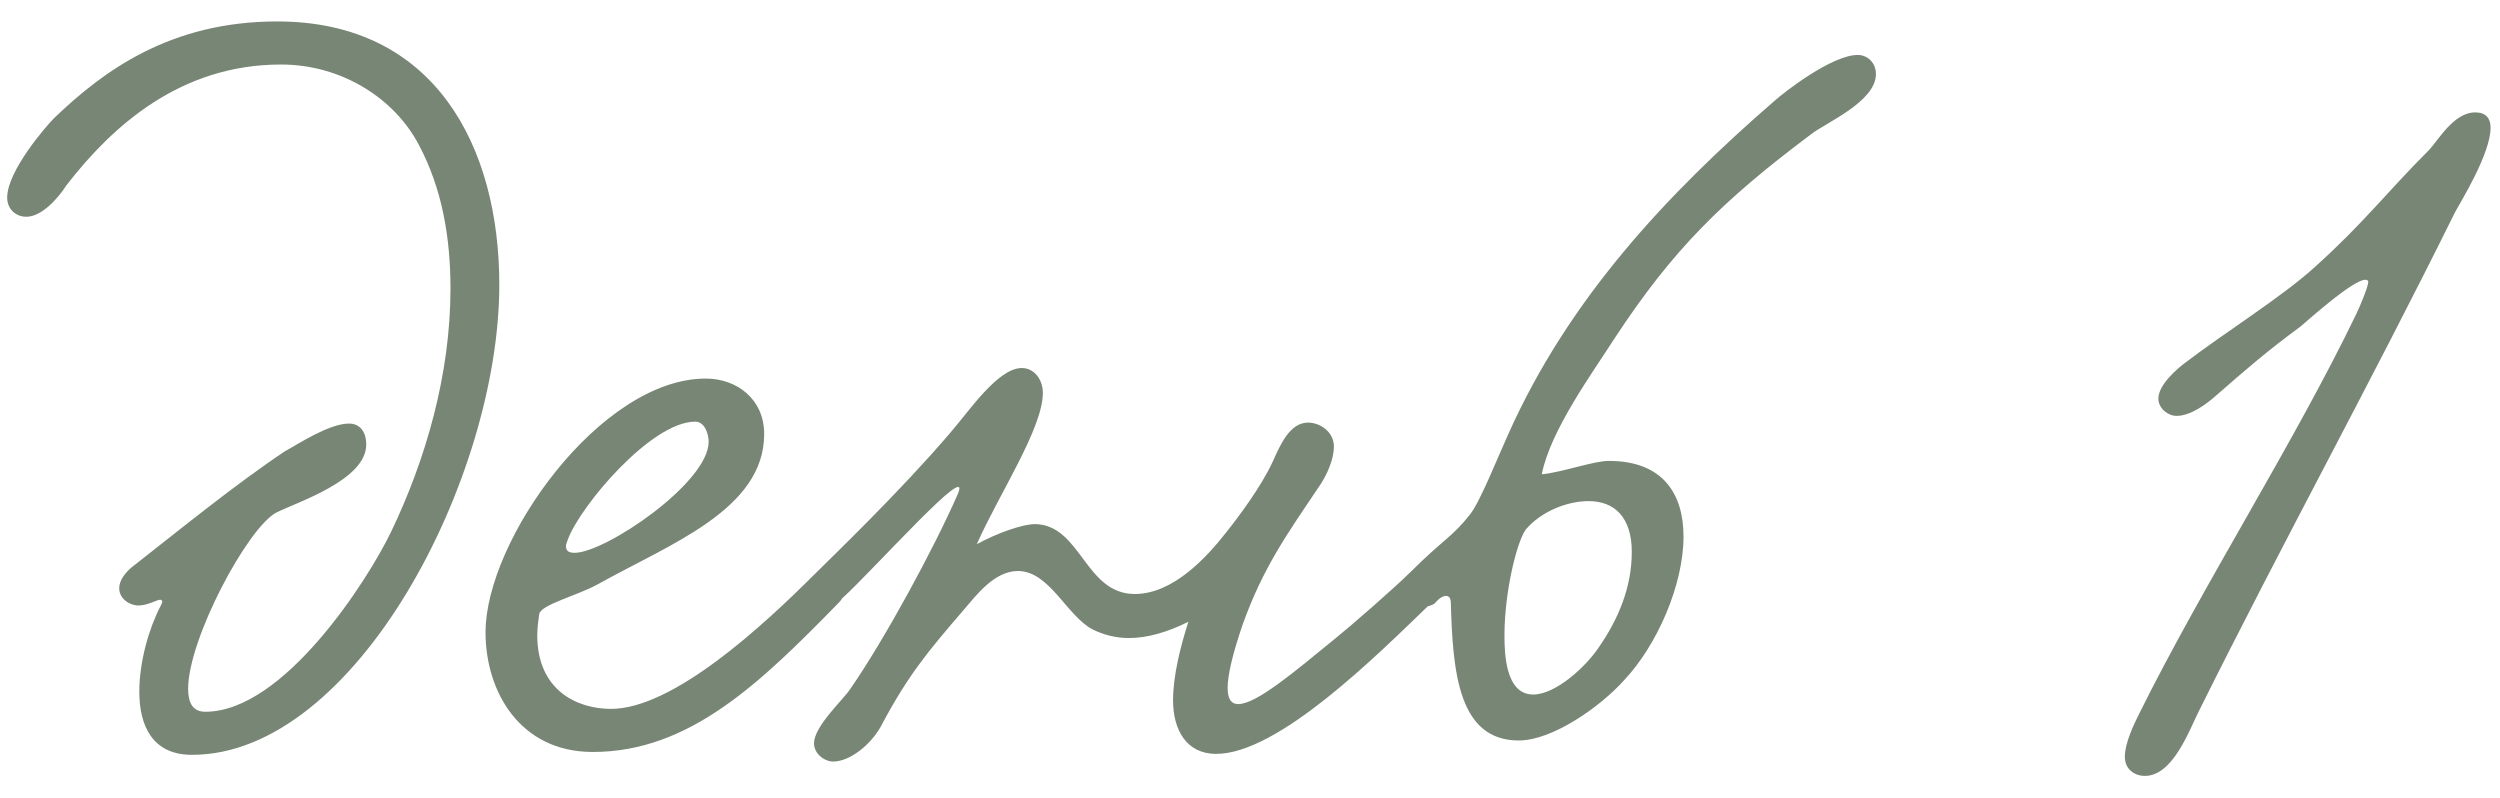 <?xml version="1.0" encoding="UTF-8"?> <svg xmlns="http://www.w3.org/2000/svg" width="94" height="30" viewBox="0 0 94 30" fill="none"><path d="M15.75 5.45C14.85 3.722 12.87 2.426 10.566 2.426C6.786 2.426 4.23 4.73 2.502 6.962C2.178 7.466 1.566 8.15 0.99 8.15C0.594 8.15 0.27 7.862 0.27 7.43C0.27 6.422 1.746 4.73 2.034 4.442C3.87 2.678 6.39 0.806 10.422 0.806C16.362 0.806 18.774 5.522 18.774 10.706C18.774 17.978 13.374 28.382 7.218 28.382C5.742 28.382 5.238 27.302 5.238 26.006C5.238 24.89 5.598 23.63 6.03 22.802C6.066 22.73 6.102 22.658 6.102 22.622C6.102 22.586 6.066 22.55 6.03 22.55C5.886 22.55 5.562 22.766 5.202 22.766C4.878 22.766 4.482 22.514 4.482 22.118C4.482 21.83 4.698 21.506 5.094 21.218C6.75 19.922 8.874 18.194 10.71 16.97C11.178 16.718 12.366 15.926 13.122 15.926C13.518 15.926 13.77 16.214 13.77 16.718C13.77 18.05 11.178 18.878 10.386 19.274C9.306 19.85 7.074 24.026 7.074 25.898C7.074 26.438 7.254 26.762 7.722 26.762C10.674 26.762 13.842 21.794 14.706 19.994C16.002 17.294 16.938 14.09 16.938 10.85C16.938 8.906 16.614 7.07 15.75 5.45ZM28.733 16.322C28.733 19.166 25.169 20.462 22.468 21.974C21.677 22.406 20.345 22.73 20.273 23.09C20.236 23.378 20.201 23.63 20.201 23.882C20.201 25.97 21.712 26.654 22.973 26.654C25.312 26.654 28.697 23.522 30.605 21.614C31.288 20.93 32.261 21.902 31.541 22.658C28.588 25.682 25.924 28.274 22.288 28.274C19.552 28.274 18.256 26.006 18.256 23.774C18.256 20.318 22.576 14.234 26.537 14.234C27.689 14.234 28.733 14.99 28.733 16.322ZM26.14 15.854C24.485 15.854 21.82 19.022 21.352 20.282C21.317 20.39 21.28 20.462 21.28 20.534C21.28 20.714 21.389 20.786 21.605 20.786C22.756 20.786 26.645 18.158 26.645 16.61C26.645 16.322 26.5 15.854 26.14 15.854ZM52.999 21.542C53.755 21.074 54.655 21.902 53.791 22.694C51.775 24.638 48.067 28.346 45.727 28.346C44.611 28.346 44.107 27.446 44.107 26.33C44.107 25.394 44.395 24.278 44.683 23.378C43.891 23.774 43.135 23.99 42.451 23.99C41.983 23.99 41.515 23.882 41.083 23.666C40.111 23.162 39.463 21.47 38.275 21.47C37.375 21.47 36.691 22.406 36.223 22.946C34.891 24.494 34.135 25.394 33.127 27.302C32.731 28.022 31.939 28.634 31.327 28.634C31.003 28.634 30.607 28.346 30.607 27.95C30.607 27.302 31.723 26.294 31.975 25.898C33.271 24.026 35.107 20.642 36.007 18.59C36.619 17.186 32.839 21.434 31.687 22.478C30.931 23.162 30.067 22.334 30.679 21.542C31.291 20.93 33.811 18.518 35.719 16.286C36.439 15.458 37.519 13.838 38.419 13.838C38.887 13.838 39.211 14.27 39.211 14.774C39.211 16.106 37.555 18.59 36.727 20.462C37.519 20.03 38.455 19.706 38.923 19.706C40.651 19.742 40.795 22.334 42.667 22.334C44.107 22.334 45.367 20.966 46.123 19.994C46.555 19.454 47.419 18.302 47.851 17.366C48.139 16.718 48.499 15.89 49.183 15.89C49.651 15.89 50.155 16.25 50.155 16.79C50.155 17.258 49.903 17.87 49.543 18.374C48.355 20.138 47.491 21.362 46.735 23.45C46.339 24.602 46.159 25.394 46.159 25.862C46.159 26.294 46.303 26.474 46.555 26.474C47.239 26.474 48.643 25.286 50.227 23.99C50.767 23.558 52.459 22.082 52.999 21.542ZM57.971 17.834C58.727 17.762 59.916 17.33 60.492 17.33C62.544 17.33 63.3 18.59 63.3 20.174C63.3 22.01 62.291 24.278 61.068 25.574C60.167 26.582 58.367 27.842 57.108 27.842C54.84 27.842 54.623 25.286 54.551 22.658C54.551 22.55 54.516 22.406 54.371 22.406C54.264 22.406 54.12 22.478 53.94 22.694C53.184 23.162 52.428 22.118 53.039 21.506C54.264 20.282 54.587 20.21 55.272 19.346C55.667 18.842 56.316 17.186 56.712 16.322C58.98 11.246 62.651 7.322 66.719 3.794C67.079 3.47 68.879 2.066 69.852 2.066C70.212 2.066 70.535 2.354 70.535 2.786C70.535 3.83 68.627 4.622 68.088 5.054C64.775 7.538 62.904 9.374 60.708 12.722C59.88 14.018 58.295 16.178 57.971 17.834ZM57.359 19.922C56.999 20.462 56.568 22.334 56.568 23.882C56.568 24.566 56.603 26.114 57.648 26.114C58.511 26.114 59.663 25.034 60.132 24.314C60.852 23.27 61.355 22.082 61.355 20.75C61.355 19.454 60.708 18.842 59.736 18.842C58.907 18.842 57.935 19.238 57.359 19.922ZM93.646 4.802C93.646 5.774 92.53 7.574 92.314 7.97C89.11 14.45 85.906 20.246 82.666 26.762C82.306 27.482 81.694 29.174 80.65 29.174C80.254 29.174 79.894 28.922 79.894 28.454C79.894 27.95 80.218 27.266 80.434 26.834C82.846 21.974 86.266 16.646 88.606 11.786C88.714 11.57 89.11 10.634 89.038 10.562C88.786 10.202 86.59 12.218 86.482 12.29C85.258 13.19 84.466 13.874 83.314 14.882C82.99 15.17 82.378 15.638 81.838 15.638C81.514 15.638 81.154 15.35 81.154 14.99C81.154 14.45 81.91 13.838 82.09 13.694C83.638 12.506 85.798 11.174 87.058 10.022C88.894 8.366 89.722 7.25 91.306 5.666C91.666 5.306 92.242 4.226 93.07 4.226C93.466 4.226 93.646 4.442 93.646 4.802Z" fill="#788675"></path></svg> 